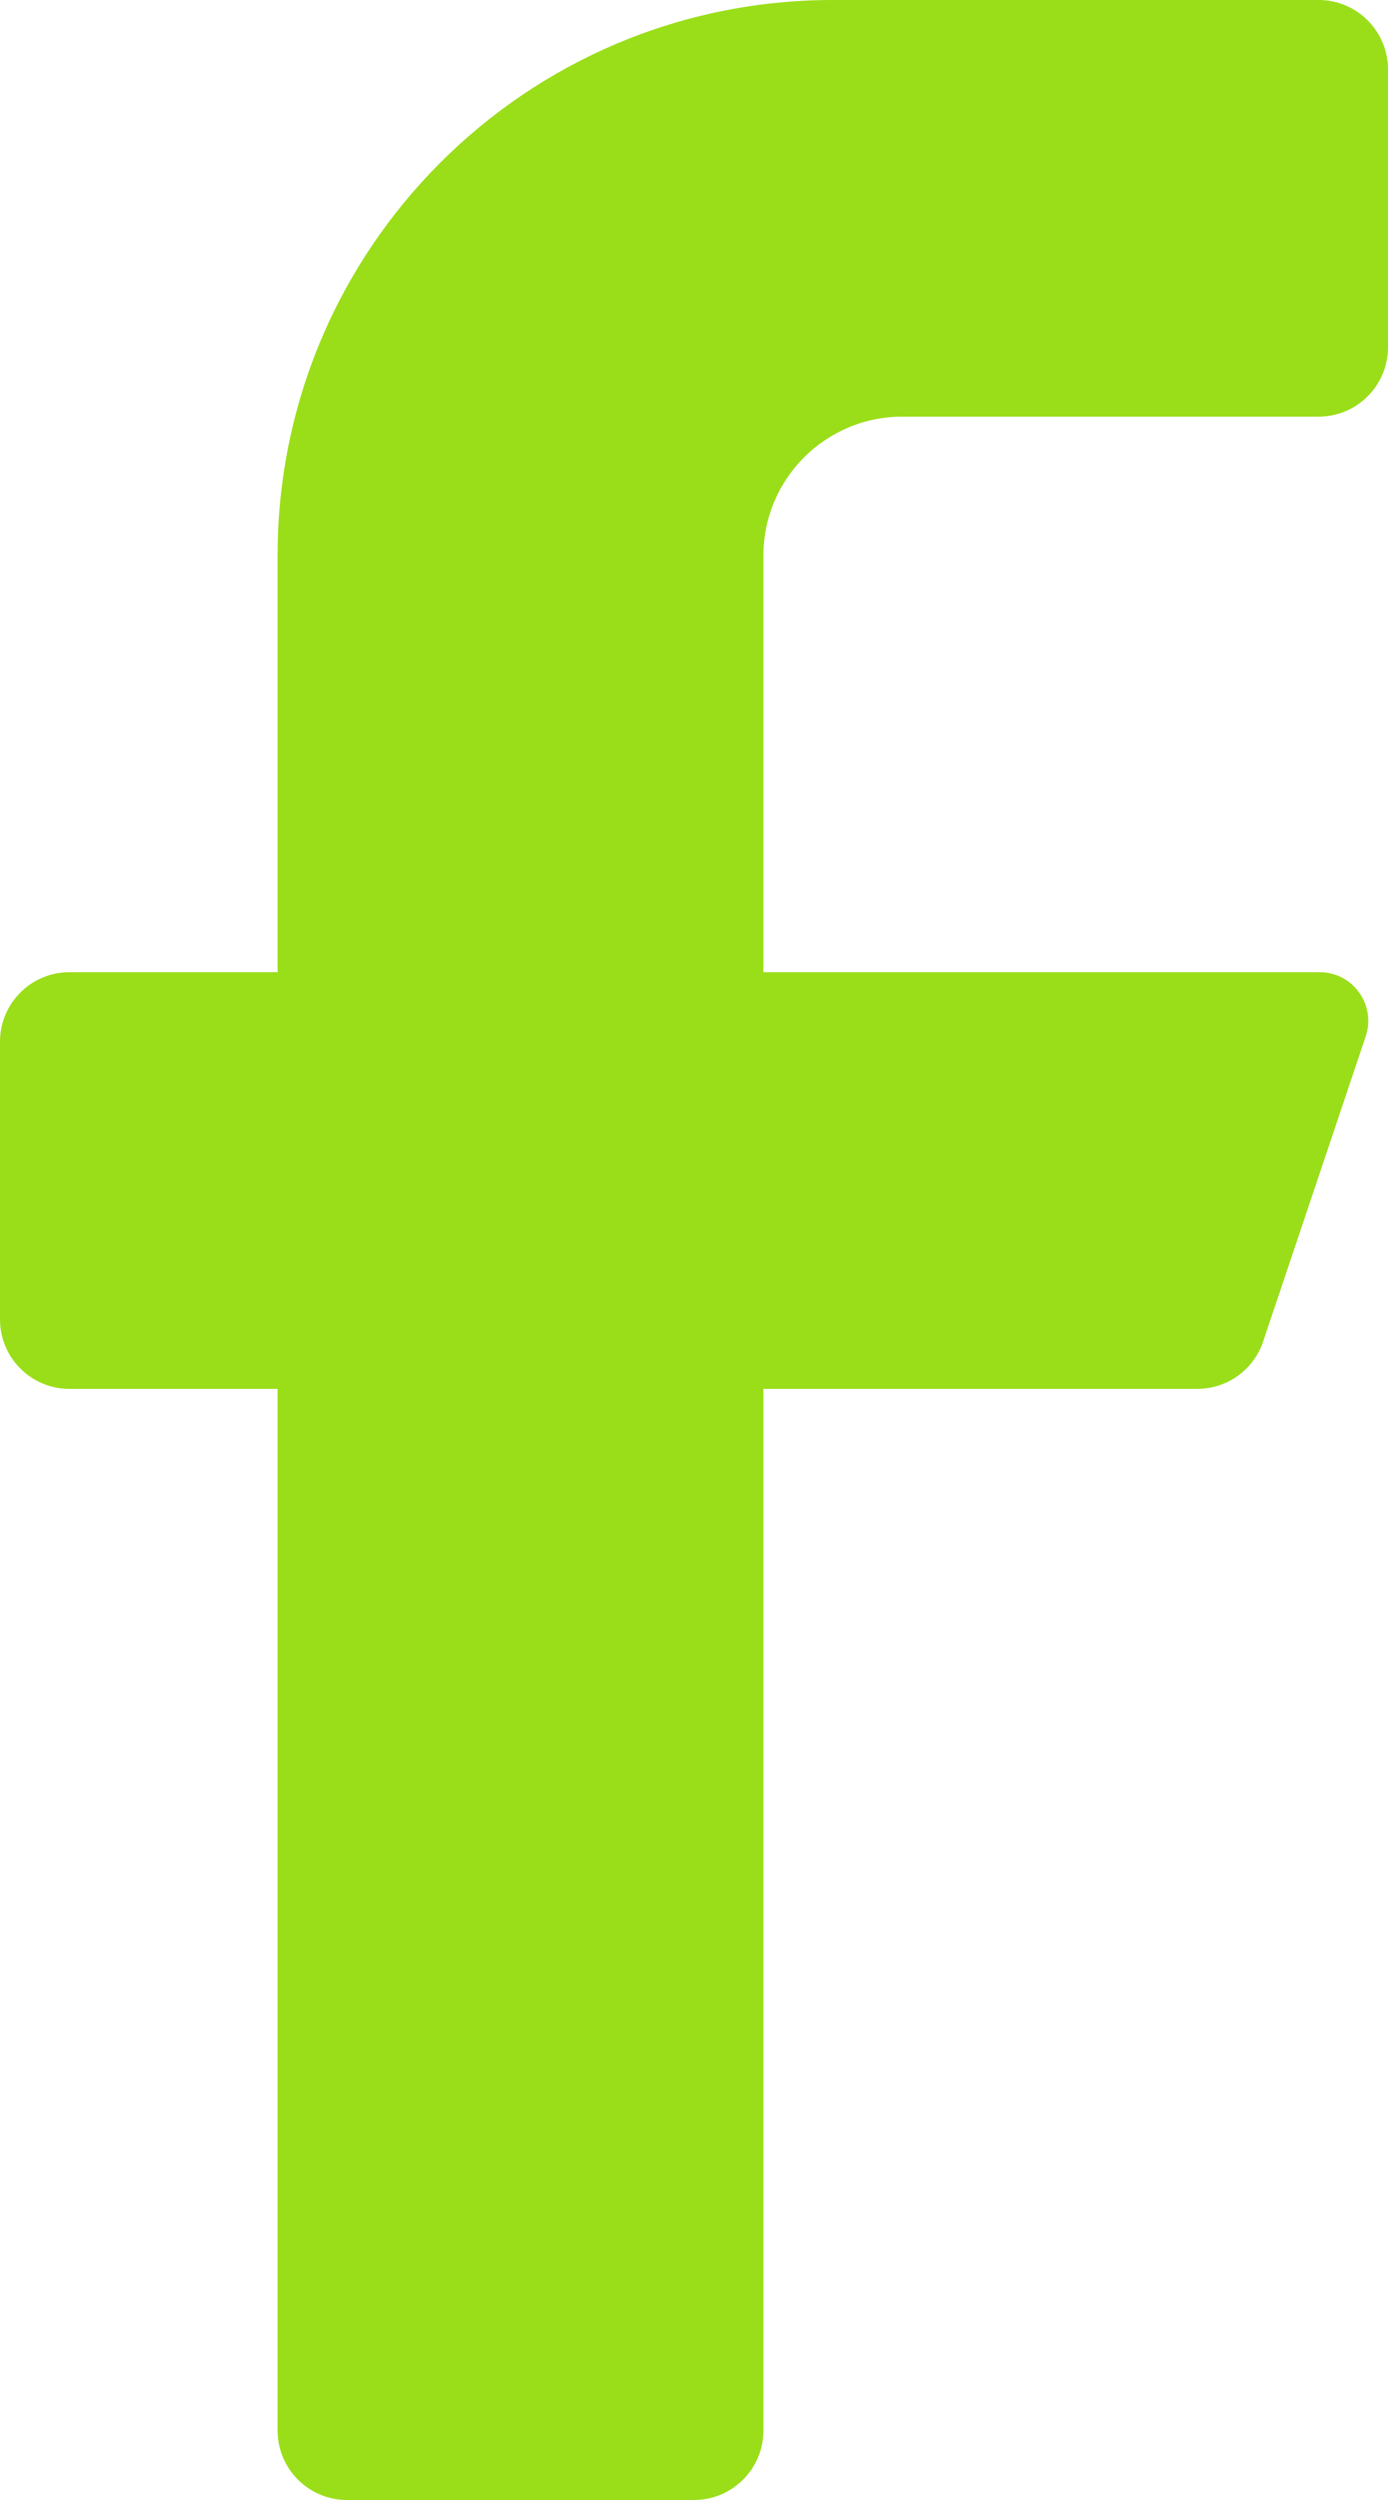 <?xml version="1.0" encoding="UTF-8"?>
<svg width="10px" height="18px" viewBox="0 0 10 18" version="1.1" xmlns="http://www.w3.org/2000/svg" xmlns:xlink="http://www.w3.org/1999/xlink">
    <title>A7839FAE-1E0B-4187-BCD9-EC7E87F87E08</title>
    <g id="Design-v8---5-pages" stroke="none" stroke-width="1" fill="none" fill-rule="evenodd">
        <g id="D.Homepagina" transform="translate(-774, -5343)" fill="#9ADE19">
            <g id="Last-3" transform="translate(30, 4471)">
                <g id="D.Footer" transform="translate(0, 645)">
                    <g id="Group-14">
                        <g transform="translate(2, 226)">
                            <g id="Group-7" transform="translate(742, 0)">
                                <g id="social-facebook" transform="translate(0, 1)">
                                    <path d="M9.5,3 L6.5,3 C5.948,3 5.5,3.448 5.5,4 L5.5,7 L9.5,7 C9.614,6.997 9.722,7.05 9.789,7.142 C9.857,7.233 9.876,7.352 9.84,7.46 L9.1,9.66 C9.032,9.862 8.843,9.998 8.63,10 L5.5,10 L5.5,17.5 C5.5,17.776 5.276,18 5,18 L2.5,18 C2.224,18 2,17.776 2,17.5 L2,10 L0.5,10 C0.224,10 0,9.776 0,9.5 L0,7.5 C0,7.224 0.224,7 0.5,7 L2,7 L2,4 C2,1.791 3.791,0 6,0 L9.5,0 C9.776,0 10,0.224 10,0.5 L10,2.5 C10,2.776 9.776,3 9.5,3 Z" id="Icon-color"></path>
                                </g>
                            </g>
                        </g>
                    </g>
                </g>
            </g>
        </g>
    </g>
</svg>